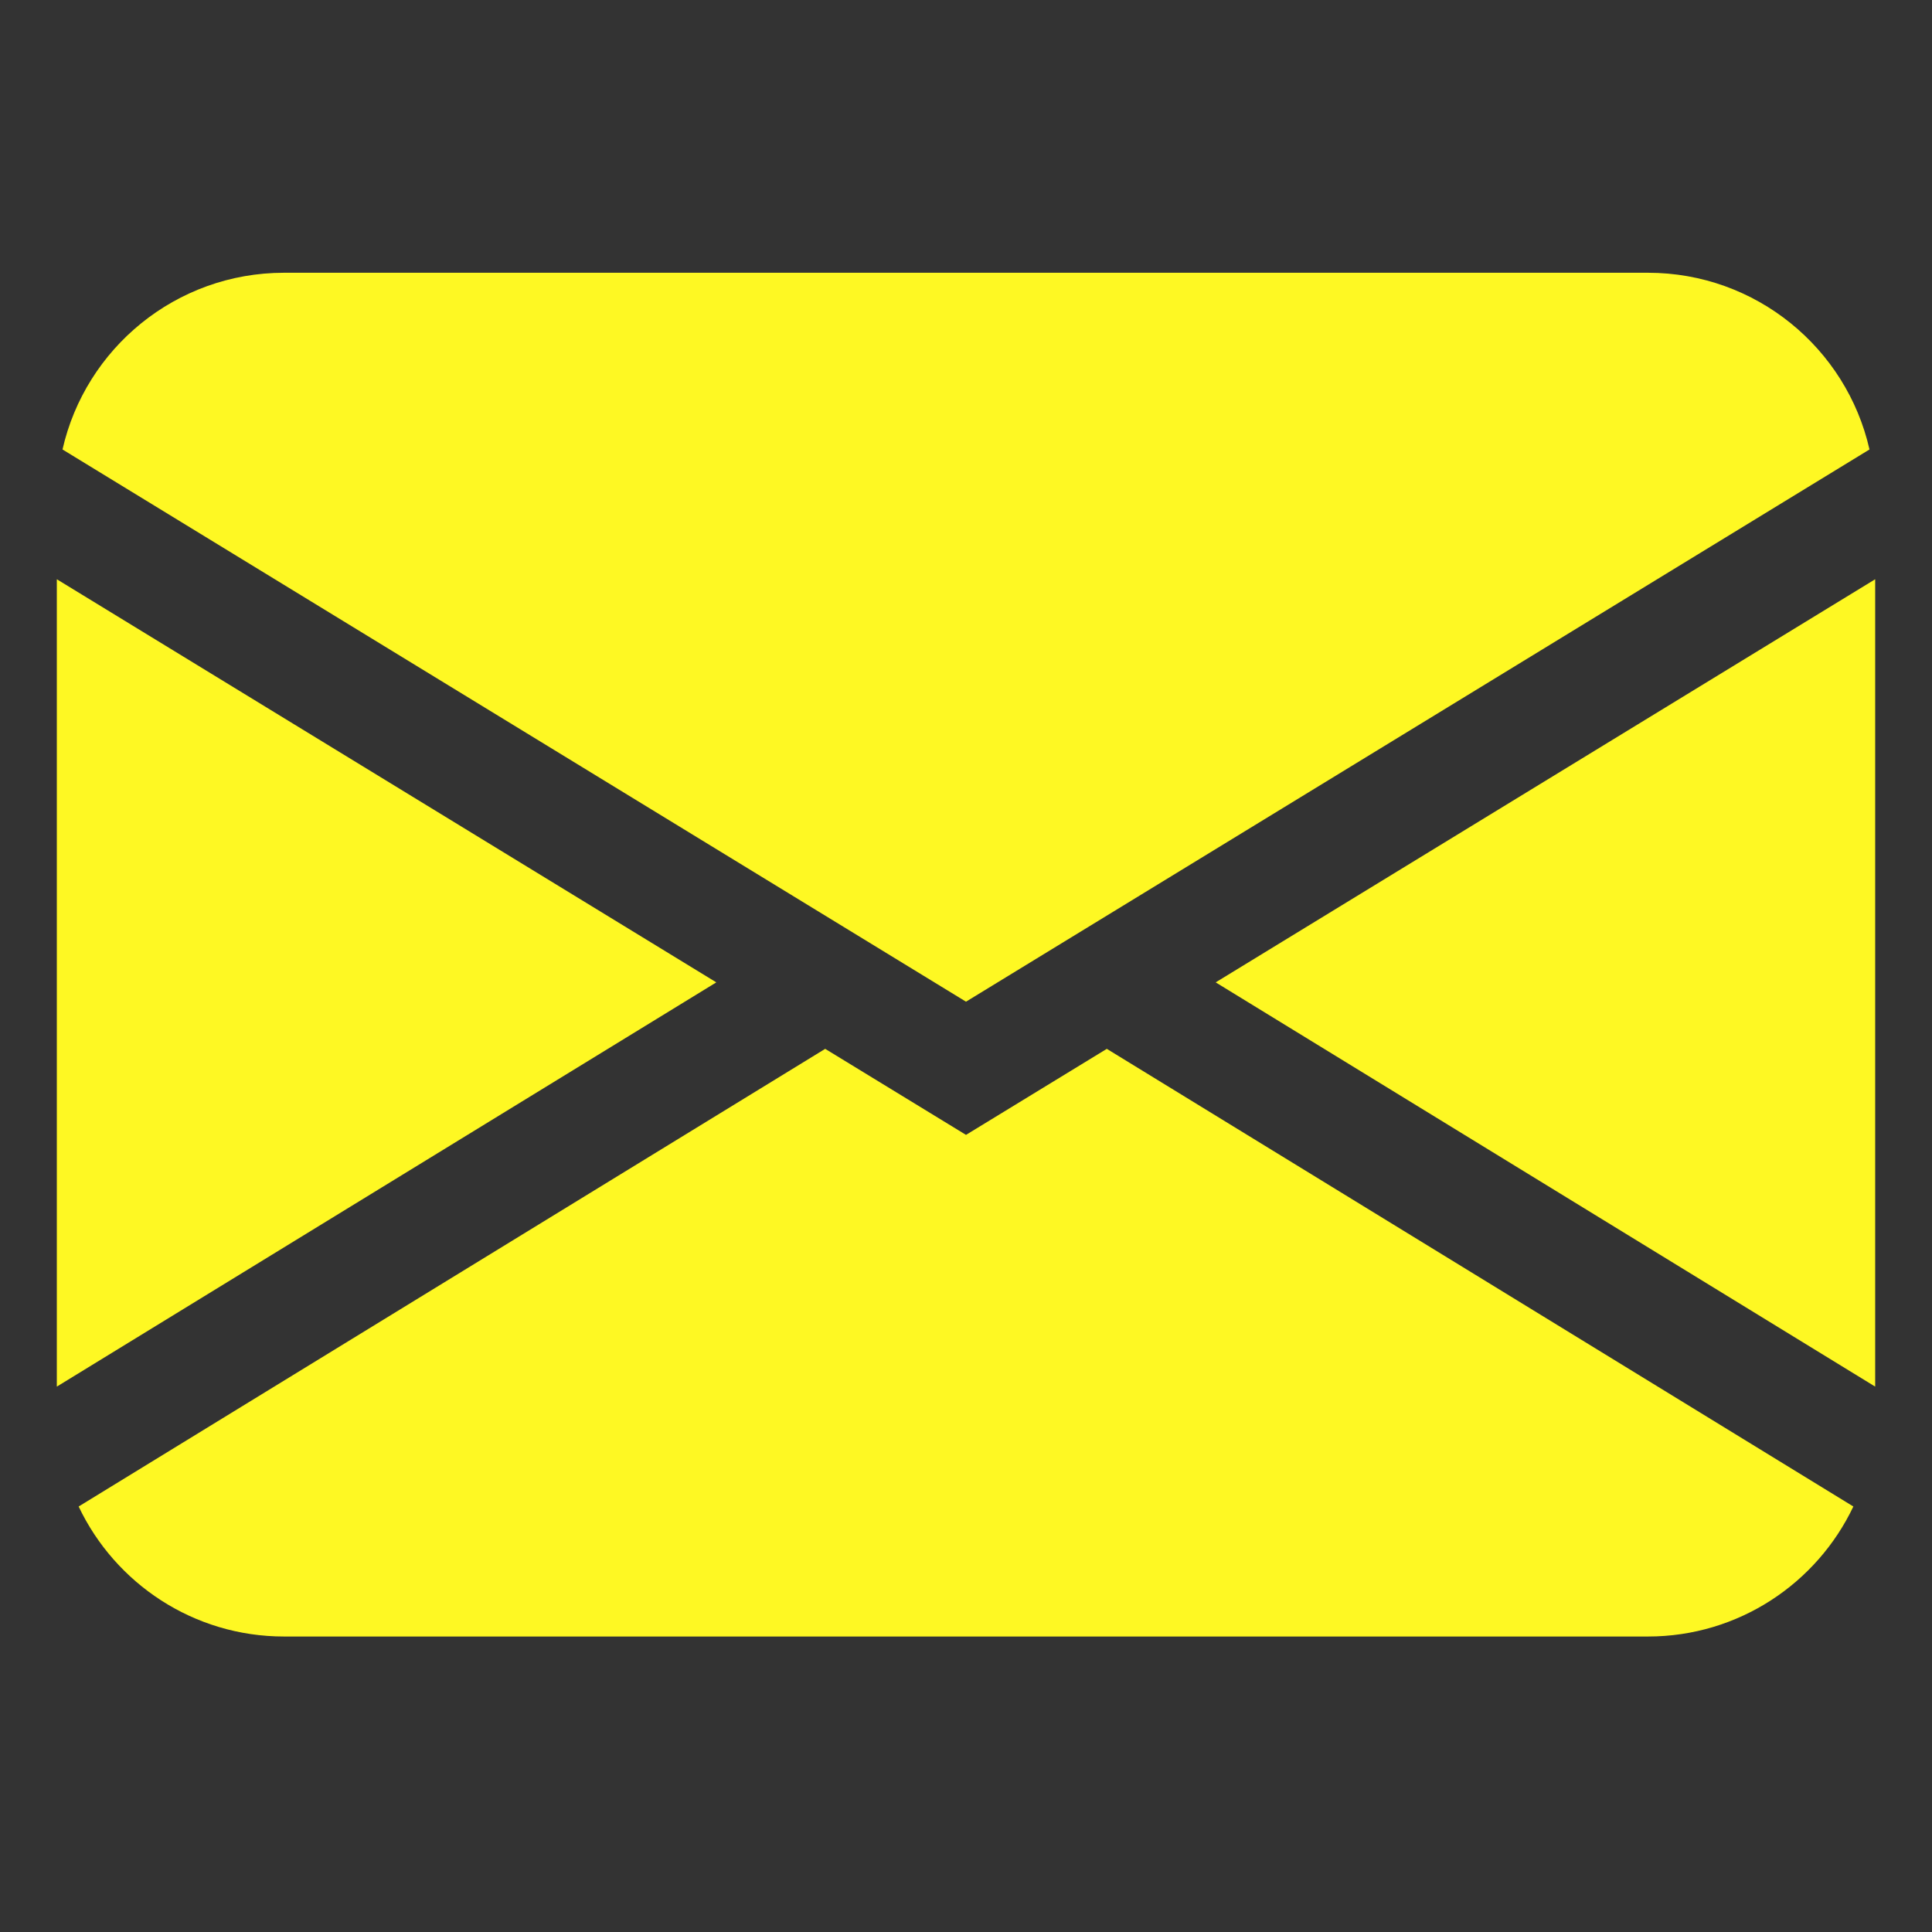 <svg width="17" height="17" viewBox="0 0 17 17" fill="none" xmlns="http://www.w3.org/2000/svg">
<rect x="0" y="0" width="17" height="17" fill="#333333" stroke="none"/>
<path d="M0.55 3.955C0.752 3.065 1.548 2.4 2.5 2.4H14.5C15.452 2.4 16.248 3.065 16.45 3.955L8.5 8.814L0.55 3.955ZM0.5 5.097V12.201L6.303 8.644L0.5 5.097ZM7.261 9.229L0.692 13.256C1.013 13.932 1.702 14.4 2.5 14.4H14.5C15.298 14.4 15.987 13.932 16.308 13.256L9.739 9.229L8.5 9.986L7.261 9.229ZM10.697 8.644L16.5 12.201V5.097L10.697 8.644Z" fill="#FEF823"/>
</svg>
